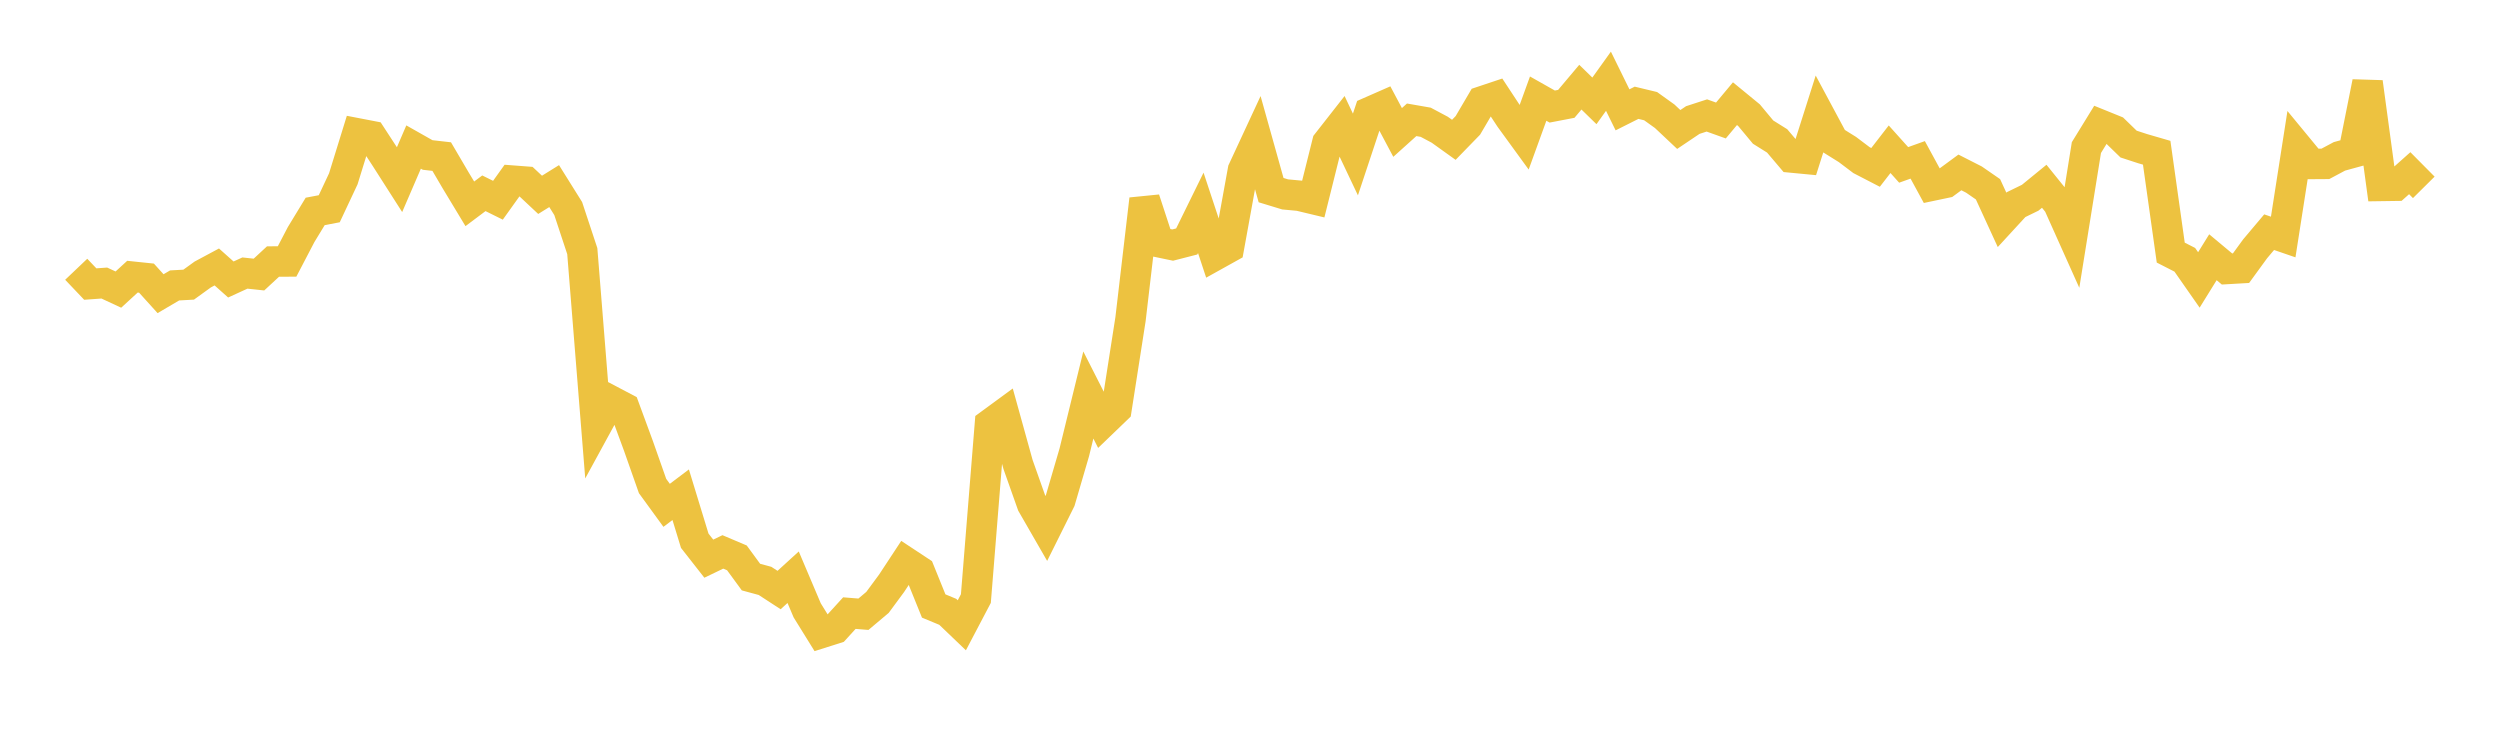 <svg width="164" height="48" xmlns="http://www.w3.org/2000/svg" xmlns:xlink="http://www.w3.org/1999/xlink"><path fill="none" stroke="rgb(237,194,64)" stroke-width="2" d="M5,17.664L5.922,18.634L6.844,18.568L7.766,18.997L8.689,18.15L9.611,18.246L10.533,19.266L11.455,18.724L12.377,18.673L13.299,18.007L14.222,17.512L15.144,18.335L16.066,17.912L16.988,18.011L17.91,17.157L18.832,17.152L19.754,15.386L20.677,13.869L21.599,13.694L22.521,11.73L23.443,8.748L24.365,8.926L25.287,10.34L26.21,11.784L27.132,9.645L28.054,10.167L28.976,10.272L29.898,11.844L30.82,13.371L31.743,12.679L32.665,13.136L33.587,11.847L34.509,11.917L35.431,12.781L36.353,12.208L37.275,13.682L38.198,16.473L39.12,27.962L40.042,26.272L40.964,26.758L41.886,29.263L42.808,31.882L43.731,33.15L44.653,32.454L45.575,35.472L46.497,36.649L47.419,36.205L48.341,36.596L49.263,37.856L50.186,38.107L51.108,38.707L52.03,37.866L52.952,40.039L53.874,41.526L54.796,41.233L55.719,40.22L56.641,40.294L57.563,39.518L58.485,38.269L59.407,36.868L60.329,37.476L61.251,39.753L62.174,40.136L63.096,41.019L64.018,39.265L64.94,27.824L65.862,27.148L66.784,30.473L67.707,33.079L68.629,34.68L69.551,32.827L70.473,29.675L71.395,25.913L72.317,27.727L73.24,26.839L74.162,20.933L75.084,13.068L76.006,15.885L76.928,16.077L77.85,15.84L78.772,13.963L79.695,16.754L80.617,16.241L81.539,11.164L82.461,9.179L83.383,12.472L84.305,12.753L85.228,12.839L86.15,13.06L87.072,9.366L87.994,8.189L88.916,10.134L89.838,7.357L90.76,6.952L91.683,8.689L92.605,7.859L93.527,8.02L94.449,8.511L95.371,9.172L96.293,8.224L97.216,6.652L98.138,6.344L99.06,7.745L99.982,9.012L100.904,6.469L101.826,6.99L102.749,6.813L103.671,5.718L104.593,6.617L105.515,5.329L106.437,7.205L107.359,6.742L108.281,6.964L109.204,7.626L110.126,8.494L111.048,7.874L111.97,7.574L112.892,7.905L113.814,6.801L114.737,7.558L115.659,8.666L116.581,9.243L117.503,10.33L118.425,10.418L119.347,7.514L120.269,9.233L121.192,9.808L122.114,10.504L123.036,10.981L123.958,9.79L124.88,10.817L125.802,10.487L126.725,12.183L127.647,11.989L128.569,11.311L129.491,11.78L130.413,12.417L131.335,14.424L132.257,13.422L133.18,12.972L134.102,12.219L135.024,13.362L135.946,15.418L136.868,9.682L137.79,8.182L138.713,8.556L139.635,9.451L140.557,9.752L141.479,10.02L142.401,16.571L143.323,17.042L144.246,18.364L145.168,16.875L146.09,17.644L147.012,17.591L147.934,16.325L148.856,15.231L149.778,15.548L150.701,9.636L151.623,10.755L152.545,10.749L153.467,10.257L154.389,10.004L155.311,5.393L156.234,12.196L157.156,12.183L158.078,11.361L159,12.291"></path></svg>